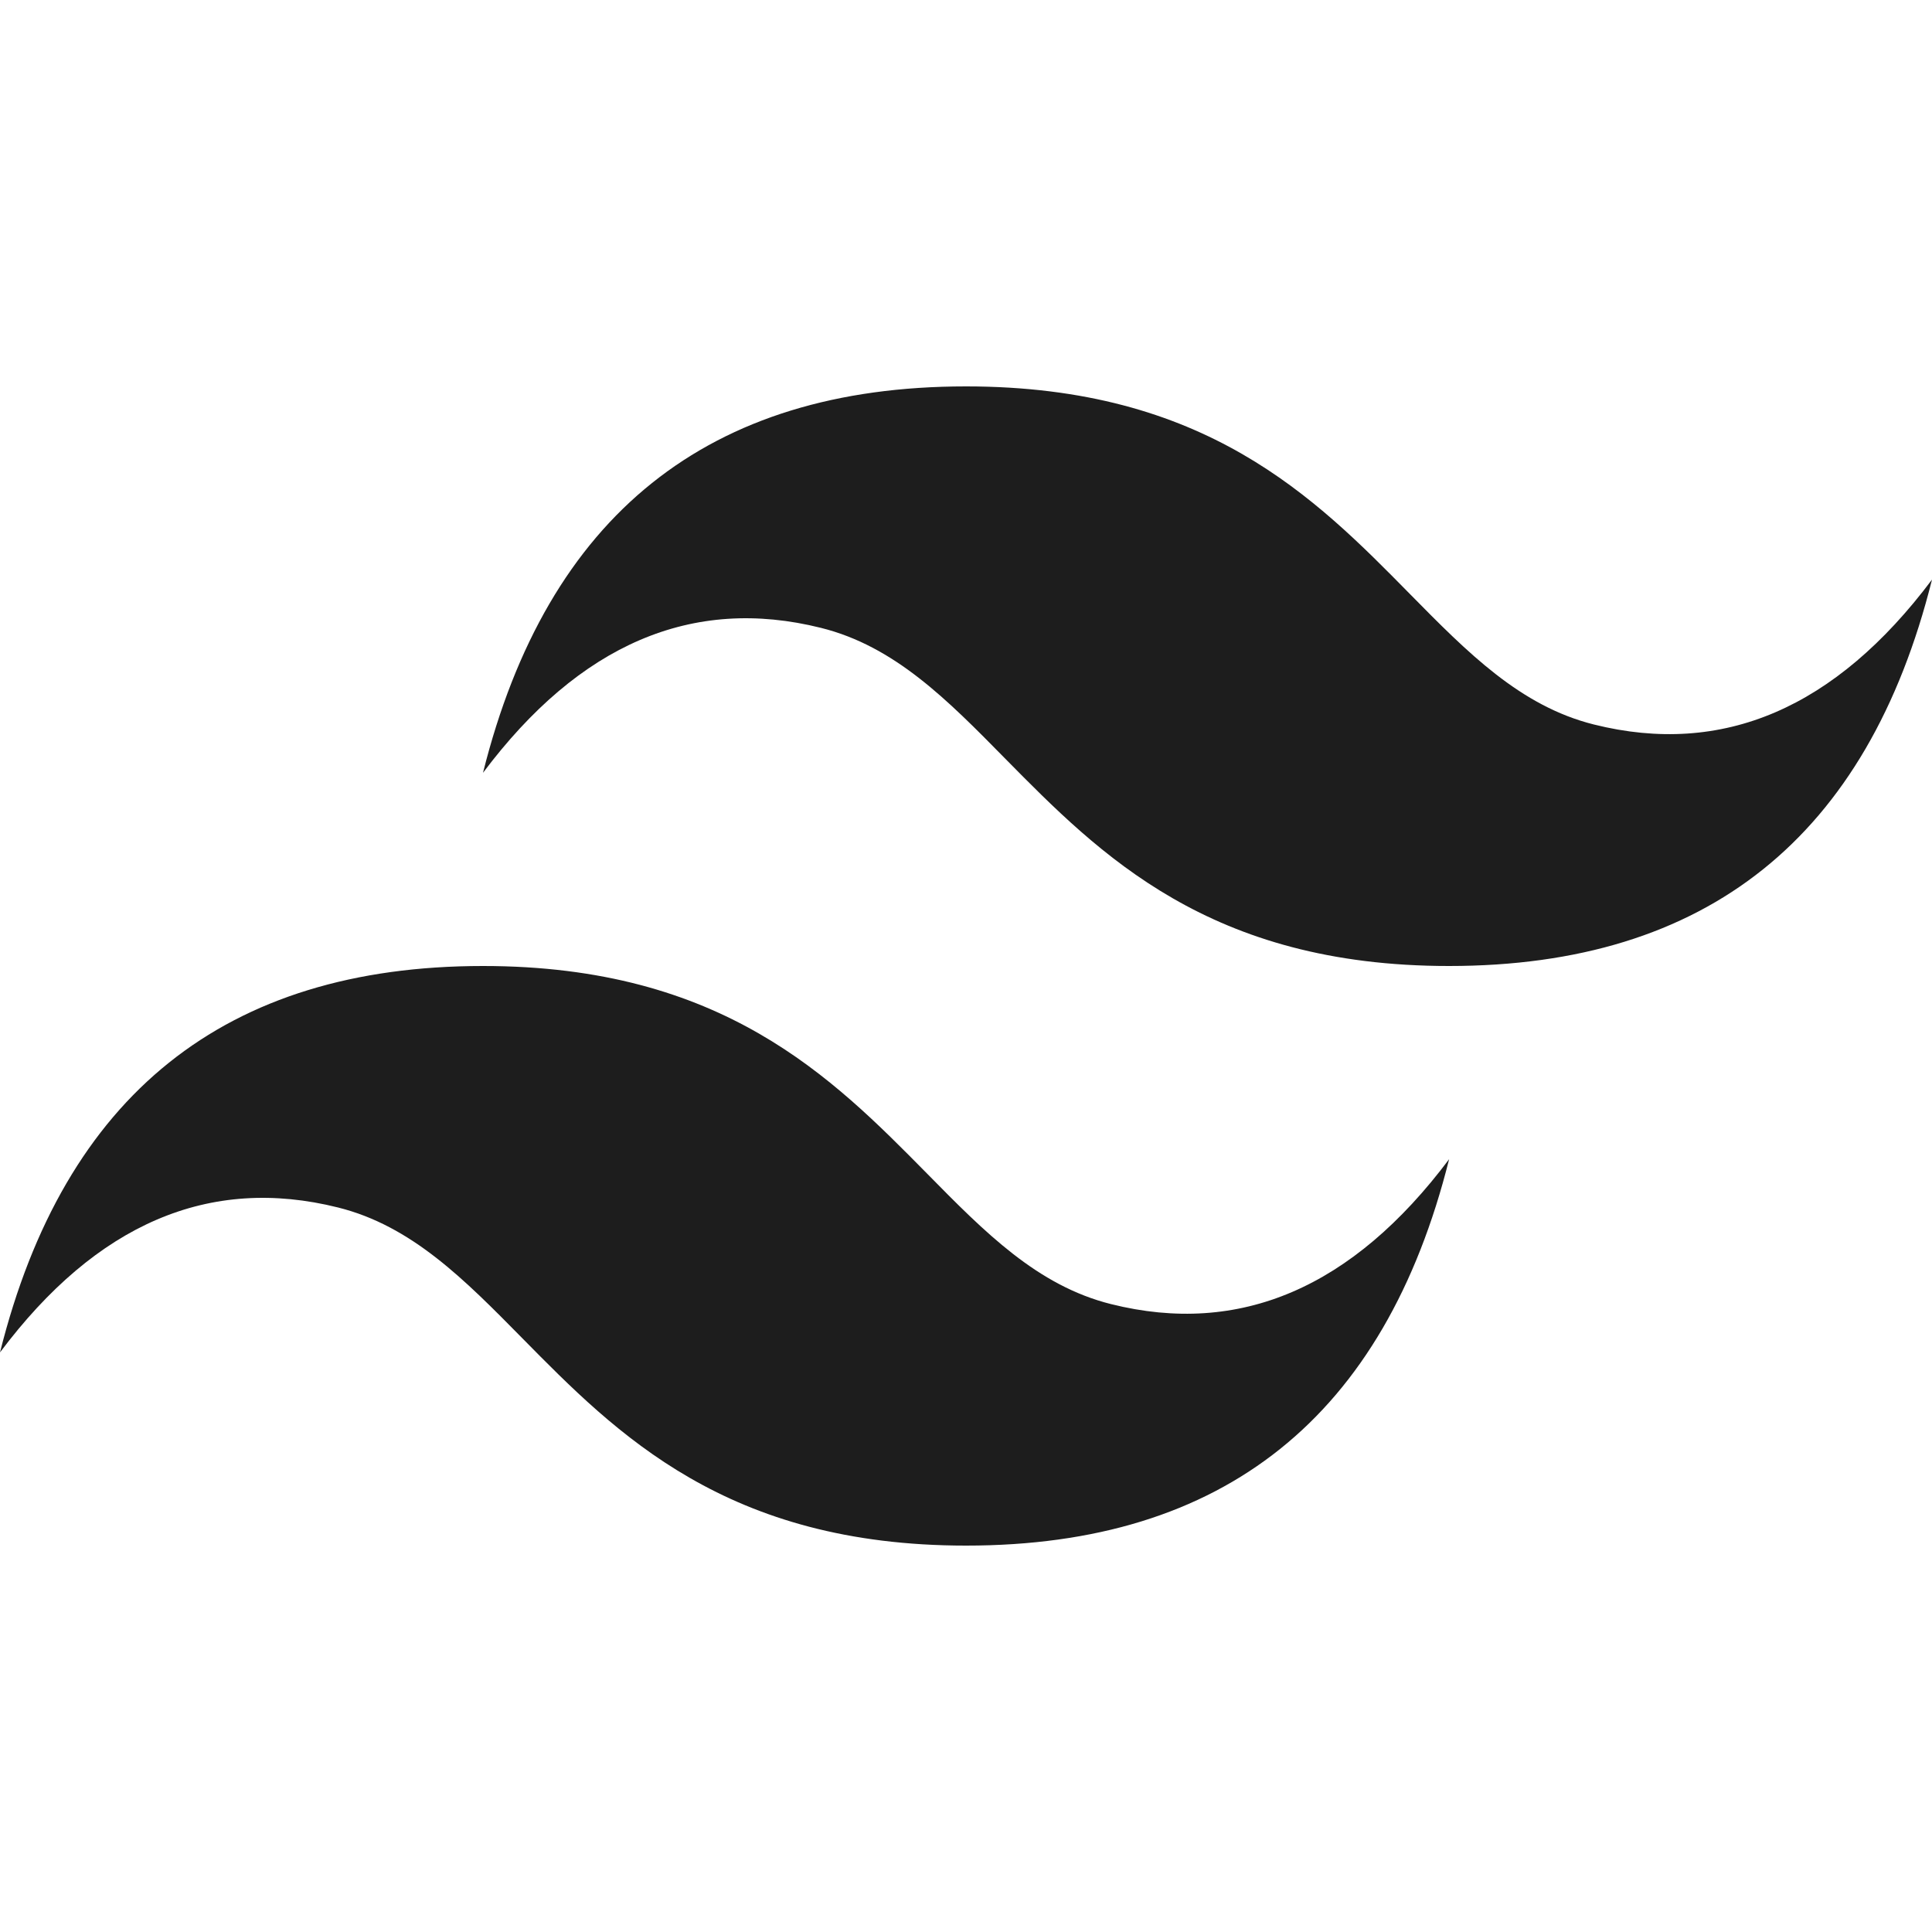 <?xml version="1.0" encoding="UTF-8"?>
<svg xmlns="http://www.w3.org/2000/svg" width="35" height="35" viewBox="0 0 35 35" fill="none">
  <path fill-rule="evenodd" clip-rule="evenodd" d="M17.5 7C12.833 7 9.917 9.333 8.75 14C10.5 11.667 12.542 10.792 14.875 11.375C16.207 11.708 17.159 12.674 18.21 13.743C19.927 15.484 21.913 17.5 26.25 17.5C30.917 17.5 33.833 15.167 35 10.5C33.25 12.833 31.209 13.708 28.875 13.125C27.543 12.792 26.591 11.826 25.538 10.757C23.823 9.014 21.838 7 17.5 7ZM8.75 17.5C4.083 17.5 1.167 19.833 0 24.5C1.75 22.166 3.792 21.292 6.125 21.875C7.457 22.208 8.409 23.174 9.462 24.243C11.177 25.984 13.164 28 17.502 28C22.169 28 25.084 25.667 26.252 21C24.502 23.333 22.459 24.208 20.127 23.625C18.795 23.292 17.843 22.326 16.791 21.257C15.073 19.516 13.086 17.5 8.75 17.5Z" fill="#1D1D1D"></path>
</svg>
